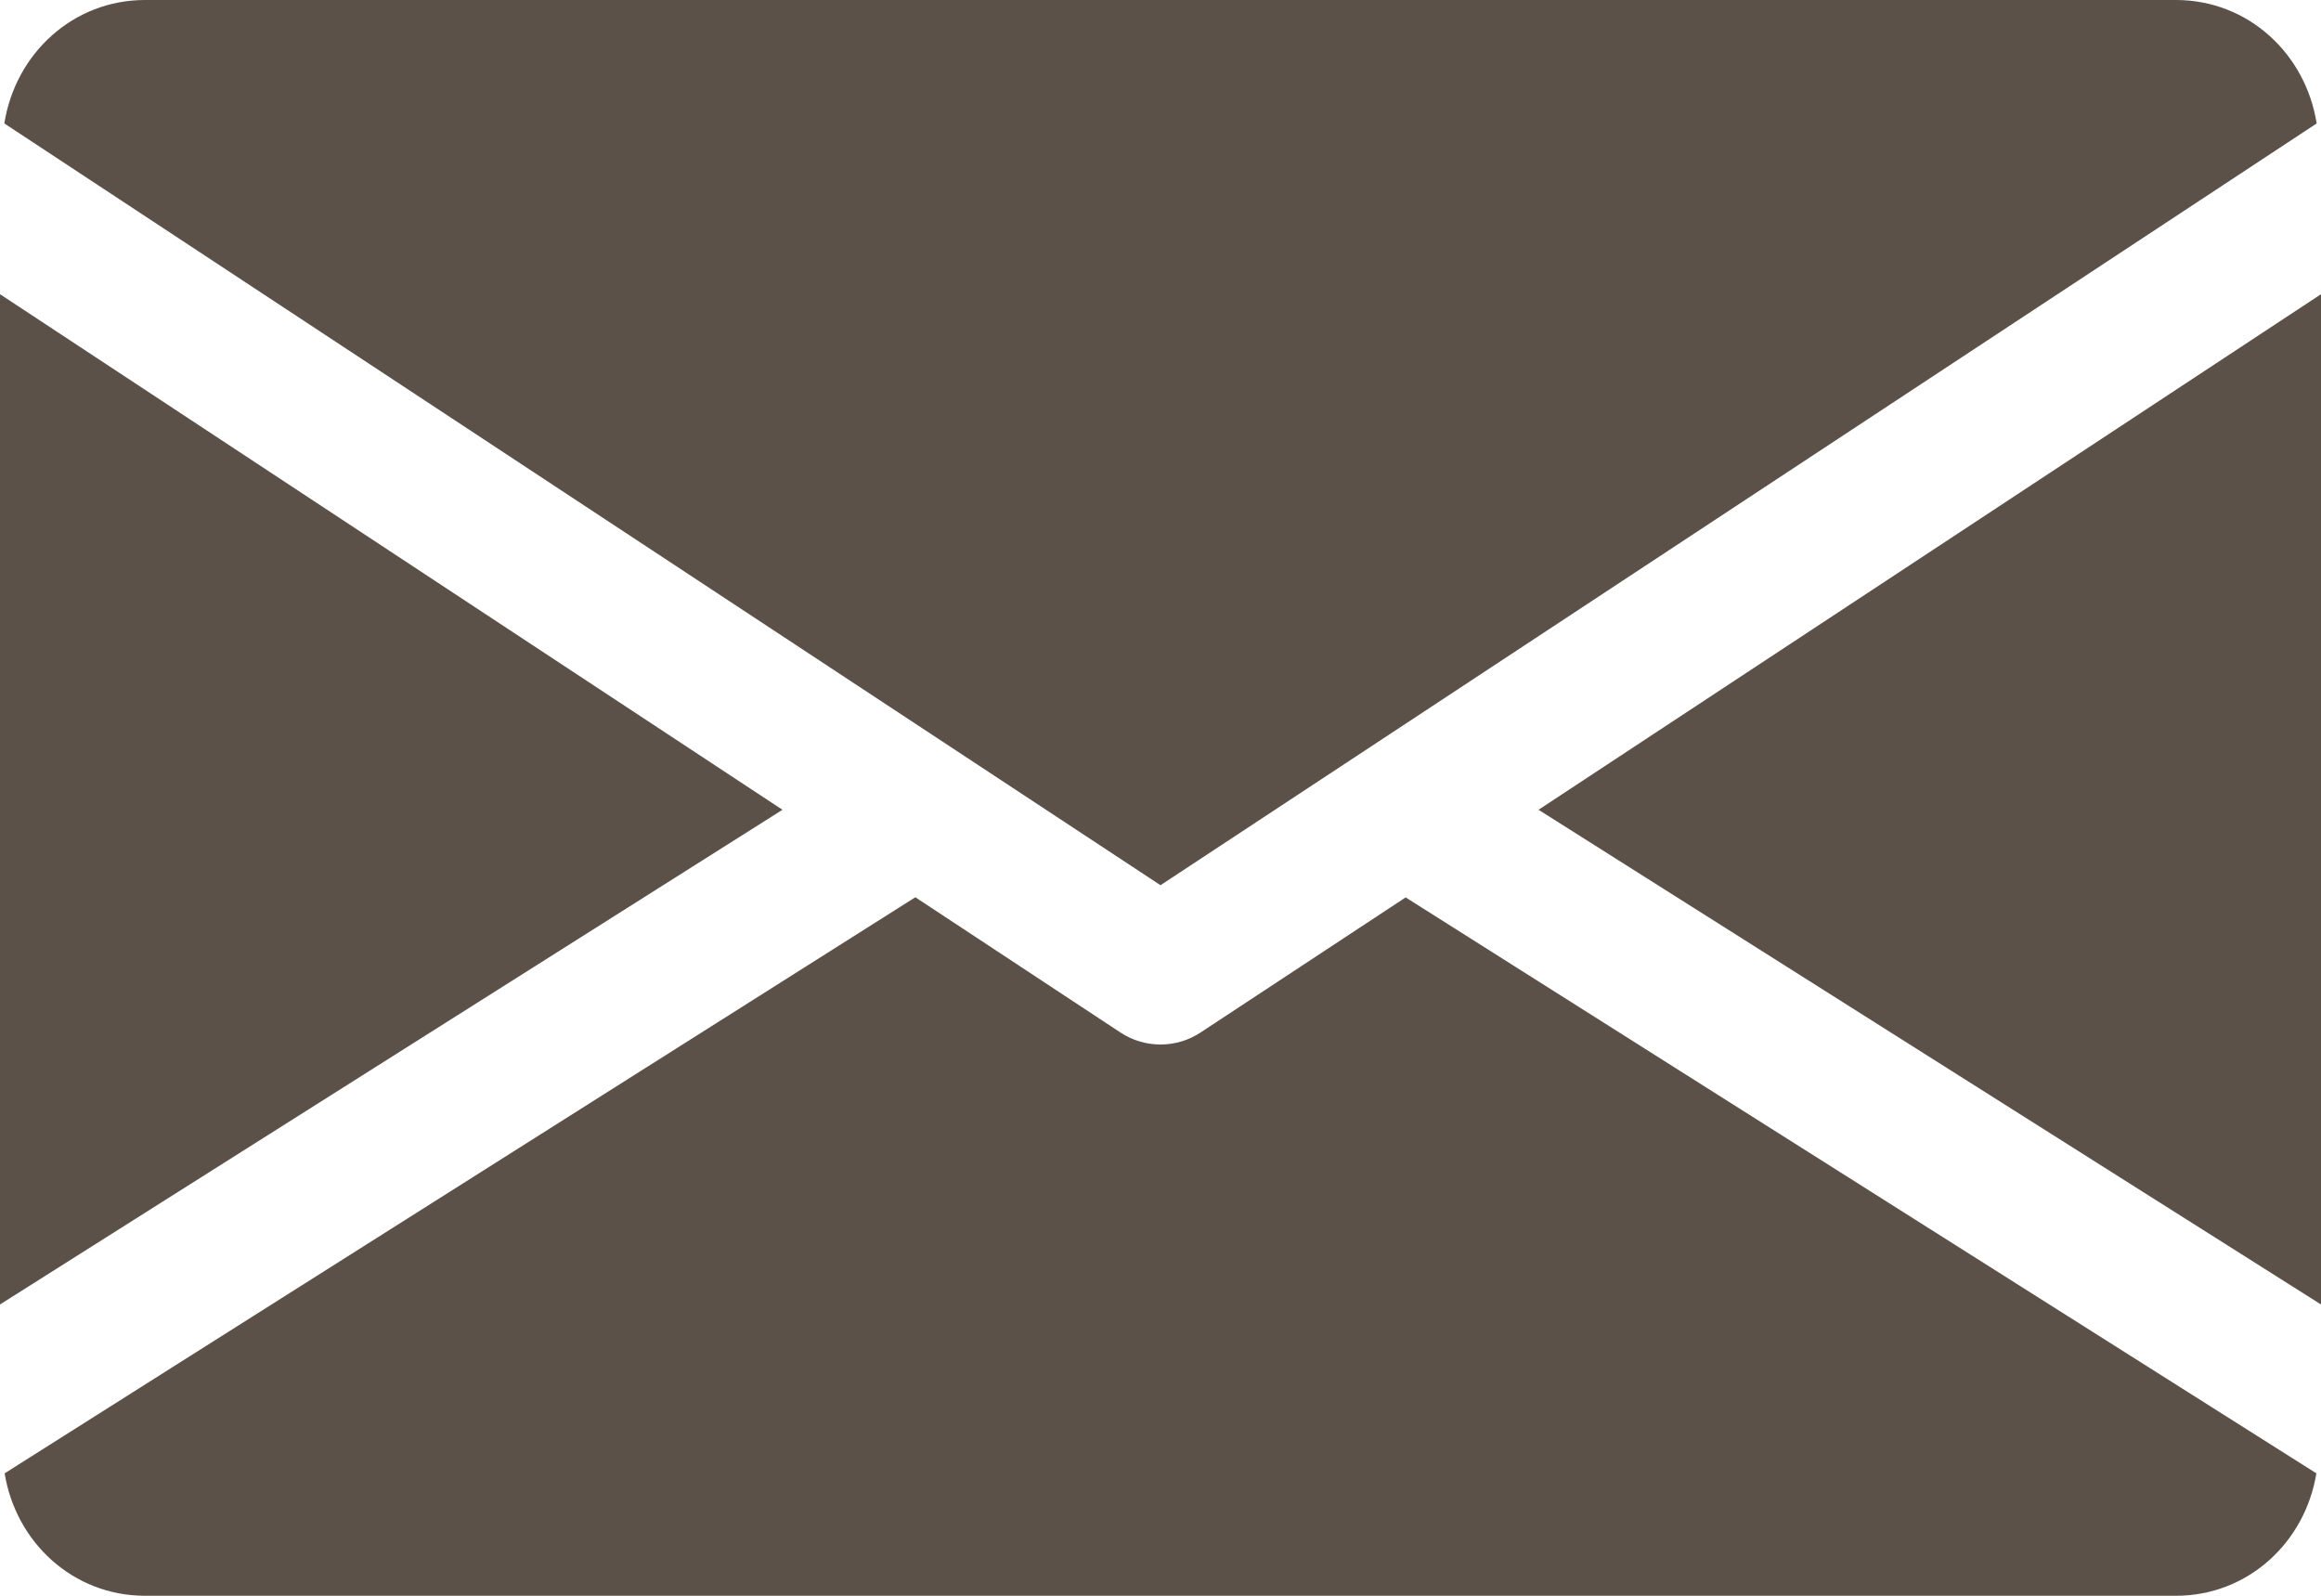<?xml version="1.0" encoding="UTF-8"?> <svg xmlns="http://www.w3.org/2000/svg" width="512" height="352" viewBox="0 0 512 352" fill="none"><g clip-path="url(#clip0_408_47)"><path d="M339.392 178.624L512 287.744V64.896L339.392 178.625V178.624ZM0 64.897V287.744L172.608 178.624L0 64.897ZM480 0H32C16.032 0 3.36 11.904 0.96 27.232L256 195.264L511.04 27.232C508.64 11.904 495.968 0 480 0ZM310.08 197.952L264.8 227.776C262.186 229.493 259.127 230.405 256 230.4C252.928 230.4 249.888 229.536 247.2 227.776L201.92 197.92L1.024 324.992C3.488 340.192 16.096 352 32 352H480C495.904 352 508.512 340.192 510.976 324.992L310.08 197.952Z" fill="#4A3F35" fill-opacity="0.9"></path></g><defs><clipPath id="clip0_408_47"><rect width="512" height="352" fill="white"></rect></clipPath></defs></svg> 